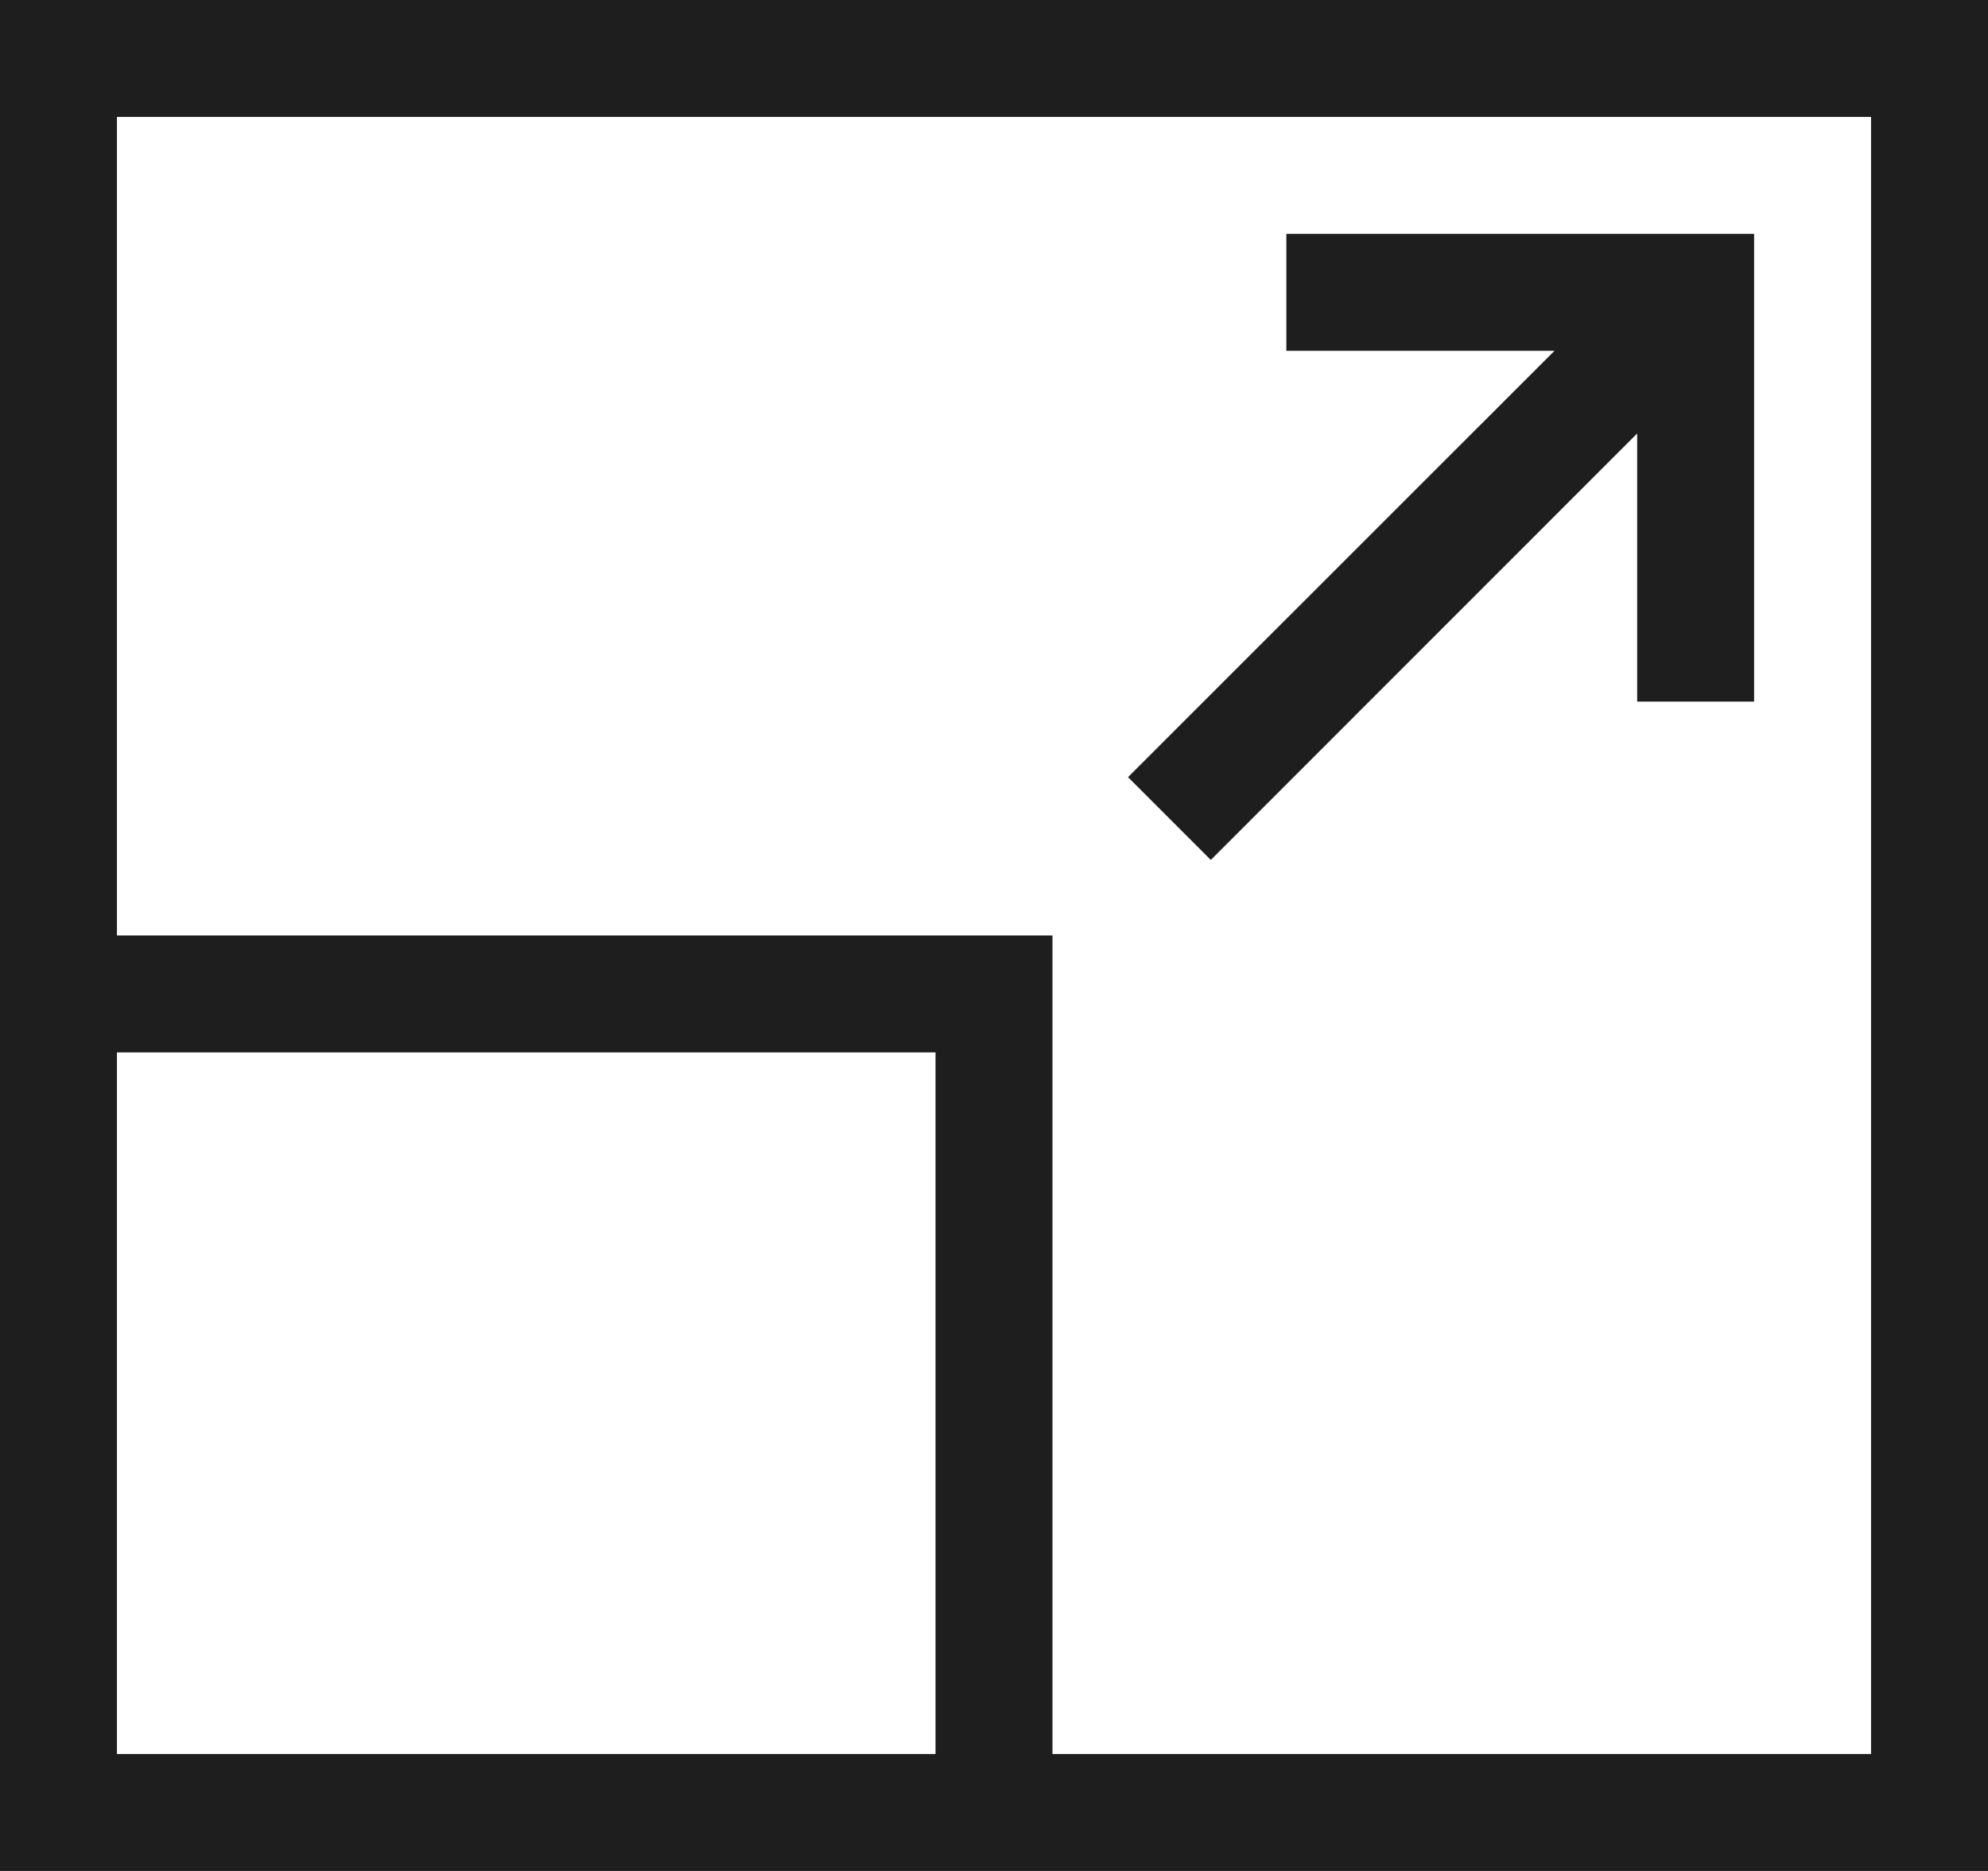 <?xml version="1.0" encoding="UTF-8"?>
<svg width="17px" height="16px" viewBox="0 0 17 16" version="1.1" xmlns="http://www.w3.org/2000/svg" xmlns:xlink="http://www.w3.org/1999/xlink">
    <!-- Generator: Sketch 55.2 (78181) - https://sketchapp.com -->
    <title>ela-alle-groessen-realisierbar</title>
    <desc>Created with Sketch.</desc>
    <g id="ela-alle-groessen-realisierbar" stroke="none" stroke-width="1" fill="none" fill-rule="evenodd">
        <path d="M0,16 L17,16 L17,0 L0,0 L0,16 Z M1,1 L16,1 L16,15 L9,15 L9,8 L1,8 L1,1 Z M1,15 L8,15 L8,9 L1,9 L1,15 Z M11,2 L11,3 L13.293,3 L9.646,6.646 L10.354,7.354 L14,3.707 L14,6 L15,6 L15,2 L11,2 Z" fill="#1E1E1E"></path>
    </g>
</svg>